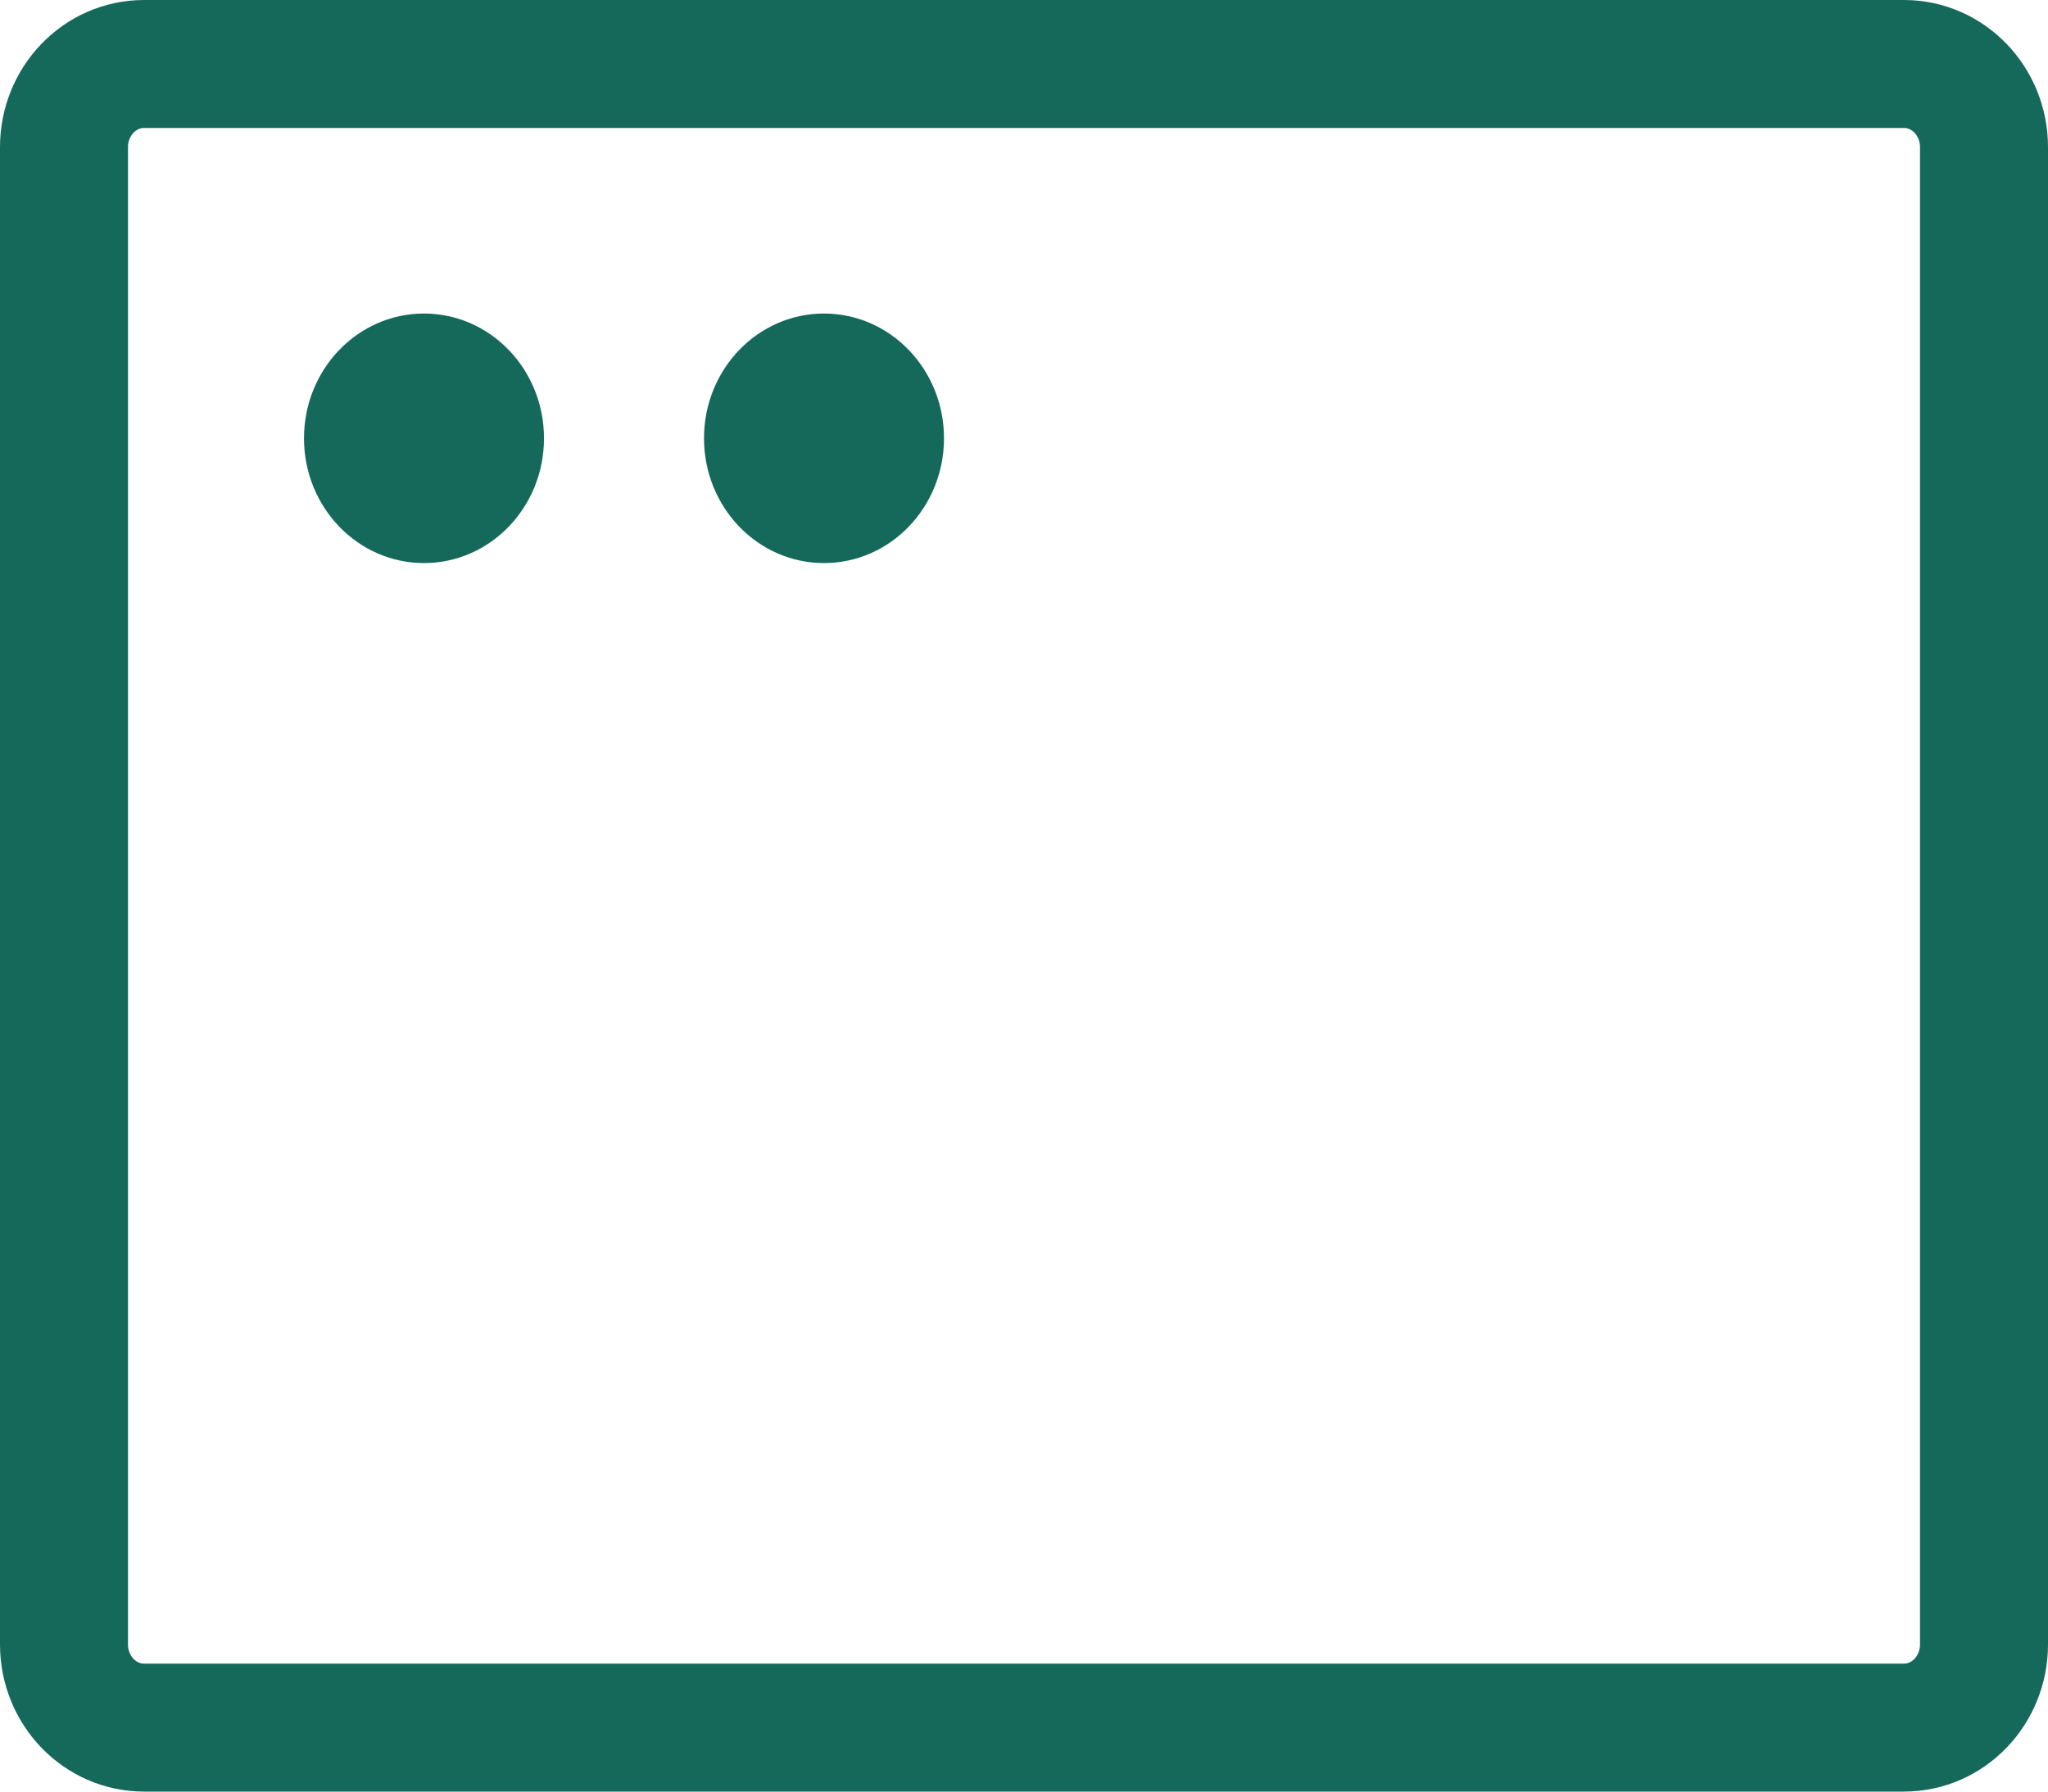 <svg width="32" height="28" viewBox="0 0 32 28" fill="none" xmlns="http://www.w3.org/2000/svg">
<path d="M29.75 1H2.25C1.56 1 1 1.582 1 2.3V25.7C1 26.418 1.56 27 2.25 27H29.75C30.44 27 31 26.418 31 25.7V2.3C31 1.582 30.44 1 29.75 1Z" stroke="#15695B" stroke-width="2" stroke-linecap="round" stroke-linejoin="round"/>
<path d="M6.625 8.8C7.661 8.8 8.5 7.927 8.5 6.85C8.5 5.773 7.661 4.9 6.625 4.9C5.589 4.9 4.75 5.773 4.75 6.85C4.75 7.927 5.589 8.8 6.625 8.8Z" fill="#15695B"/>
<path d="M12.875 8.8C13.911 8.8 14.75 7.927 14.75 6.85C14.75 5.773 13.911 4.9 12.875 4.9C11.839 4.9 11 5.773 11 6.85C11 7.927 11.839 8.8 12.875 8.8Z" fill="#15695B"/>
</svg>
